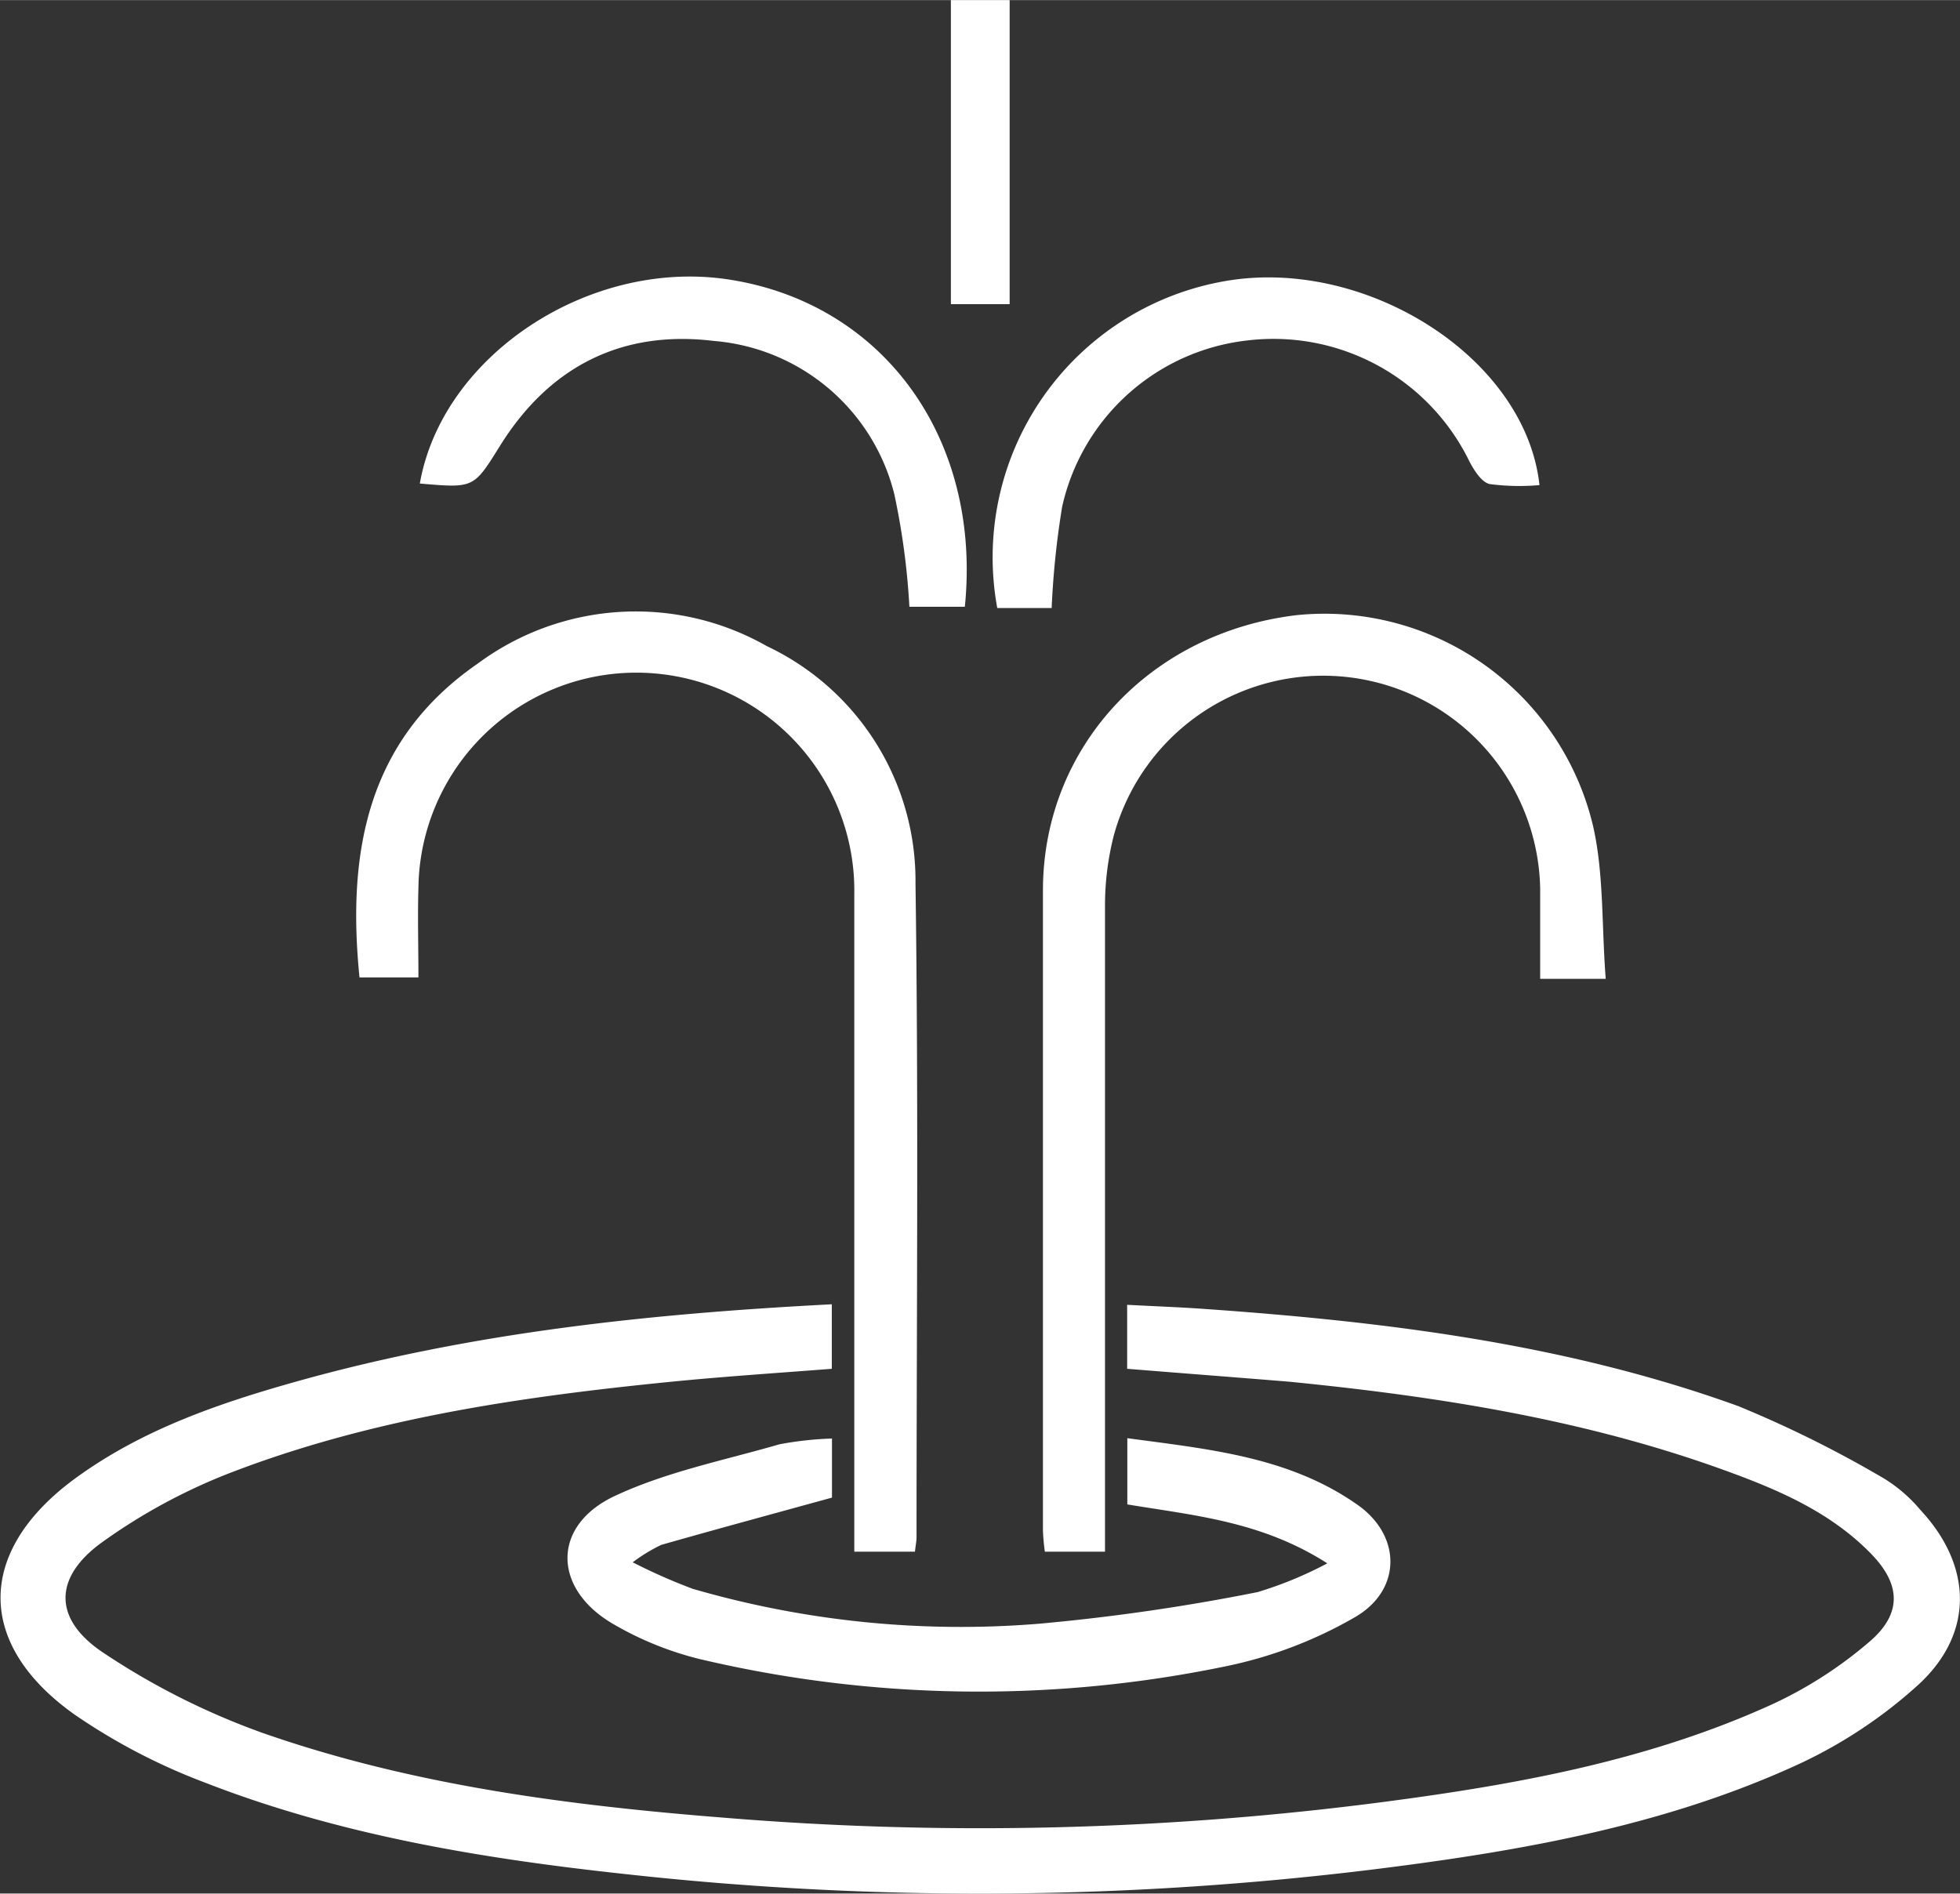 <svg xmlns="http://www.w3.org/2000/svg" width="39.66mm" height="38.32mm" viewBox="0 0 112.42 108.61"><rect x="0" y="0" width="112.42" height="108.61" fill="#333333" stroke="none"/><g id="Vrstva_2" data-name="Vrstva 2"><g id="Vrstva_1-2" data-name="Vrstva 1"><path d="M64.65,78.51V74.84c1.48.08,2.91.13,4.34.23,10.44.73,20.81,2,30.71,5.58a65.5,65.5,0,0,1,8.39,4.17,8.63,8.63,0,0,1,2.07,1.8c2.94,3.16,3.09,7-.06,9.95a27.28,27.28,0,0,1-7.11,4.7c-7.55,3.44-15.66,4.88-23.84,5.91a184.85,184.85,0,0,1-43.41.3c-8.19-.89-16.31-2.24-24-5.24a34.86,34.86,0,0,1-7.44-3.88c-5.76-4.07-5.65-9.46.08-13.61,3.83-2.78,8.23-4.28,12.73-5.54,10-2.79,20.16-3.86,30.6-4.4v3.7c-3.06.24-6.17.44-9.28.75-8.63.86-17.2,2.11-25.33,5.26a33.09,33.09,0,0,0-7.23,3.93c-2.79,2-2.84,4.39,0,6.31a41.81,41.81,0,0,0,9.2,4.64c8.58,3,17.56,4.16,26.58,4.87a178.64,178.64,0,0,0,37.91-.94c7.58-1,15.09-2.38,22.1-5.58a24,24,0,0,0,5.55-3.57c1.93-1.64,1.83-3.36,0-5.17-2.31-2.32-5.26-3.58-8.27-4.67-8.09-2.94-16.53-4.25-25-5.09C70.88,79,67.86,78.77,64.65,78.51Z" fill="#fff"/><path d="M92.1,56.14H88.34c0-1.76,0-3.47,0-5.18a12.45,12.45,0,0,0-24.44-3.1A16.18,16.18,0,0,0,63.38,52c0,11.69,0,23.39,0,35.08V89H59.93a12,12,0,0,1-.11-1.22c0-12.23,0-24.47,0-36.7,0-8.24,6.15-14.8,14.55-15.8a15.83,15.83,0,0,1,17,12.08C92,50.11,91.86,53.08,92.1,56.14Z" fill="#fff"/><path d="M52.48,89H49V86.33c0-11.69,0-23.39,0-35.08a12.48,12.48,0,0,0-25-.34c-.05,1.68,0,3.35,0,5.15H20.62c-.72-7.15.42-13.61,6.78-18a15.22,15.22,0,0,1,16.59-1,14.88,14.88,0,0,1,8.52,13.6c.18,12.51.06,25,.06,37.52C52.57,88.4,52.52,88.61,52.48,89Z" fill="#fff"/><path d="M47.72,82.51V85.9c-3.38.93-6.59,1.8-9.79,2.71a9.53,9.53,0,0,0-1.64,1,32.83,32.83,0,0,0,3.44,1.52,55.15,55.15,0,0,0,19.91,2,118.16,118.16,0,0,0,12.49-1.81,21.94,21.94,0,0,0,4-1.65c-3.76-2.41-7.61-2.74-11.47-3.38V82.49c4.63.63,9.27,1.05,13.2,3.82,2.53,1.77,2.55,4.88-.13,6.44a24.69,24.69,0,0,1-7.35,2.81,69.69,69.69,0,0,1-30.25-.4,18.67,18.67,0,0,1-4.94-2c-3.47-2-3.57-5.6,0-7.32,3-1.42,6.32-2.07,9.52-3A19.84,19.84,0,0,1,47.72,82.51Z" fill="#fff"/><path d="M24.08,27.73C25.37,20.4,33.72,14.89,41.62,16c9,1.29,14.7,9.12,13.72,18.8H52.16a41.5,41.5,0,0,0-.87-6.48,11.64,11.64,0,0,0-10.36-8.77c-5.25-.64-9.41,1.46-12.24,6C27.16,28,27.21,28,24.08,27.73Z" fill="#fff"/><path d="M60.32,34.87H57.2a16.08,16.08,0,0,1,13-18.74c8.07-1.45,17.3,4.34,18.1,11.69a13,13,0,0,1-2.86-.06c-.47-.11-.9-.8-1.17-1.32a12.5,12.5,0,0,0-12.7-6.92,12.29,12.29,0,0,0-10.65,9.55A49.24,49.24,0,0,0,60.32,34.87Z" fill="#fff"/><path d="M54.54,0h3.37V17.44H54.54Z" fill="#fff"/></g></g></svg>